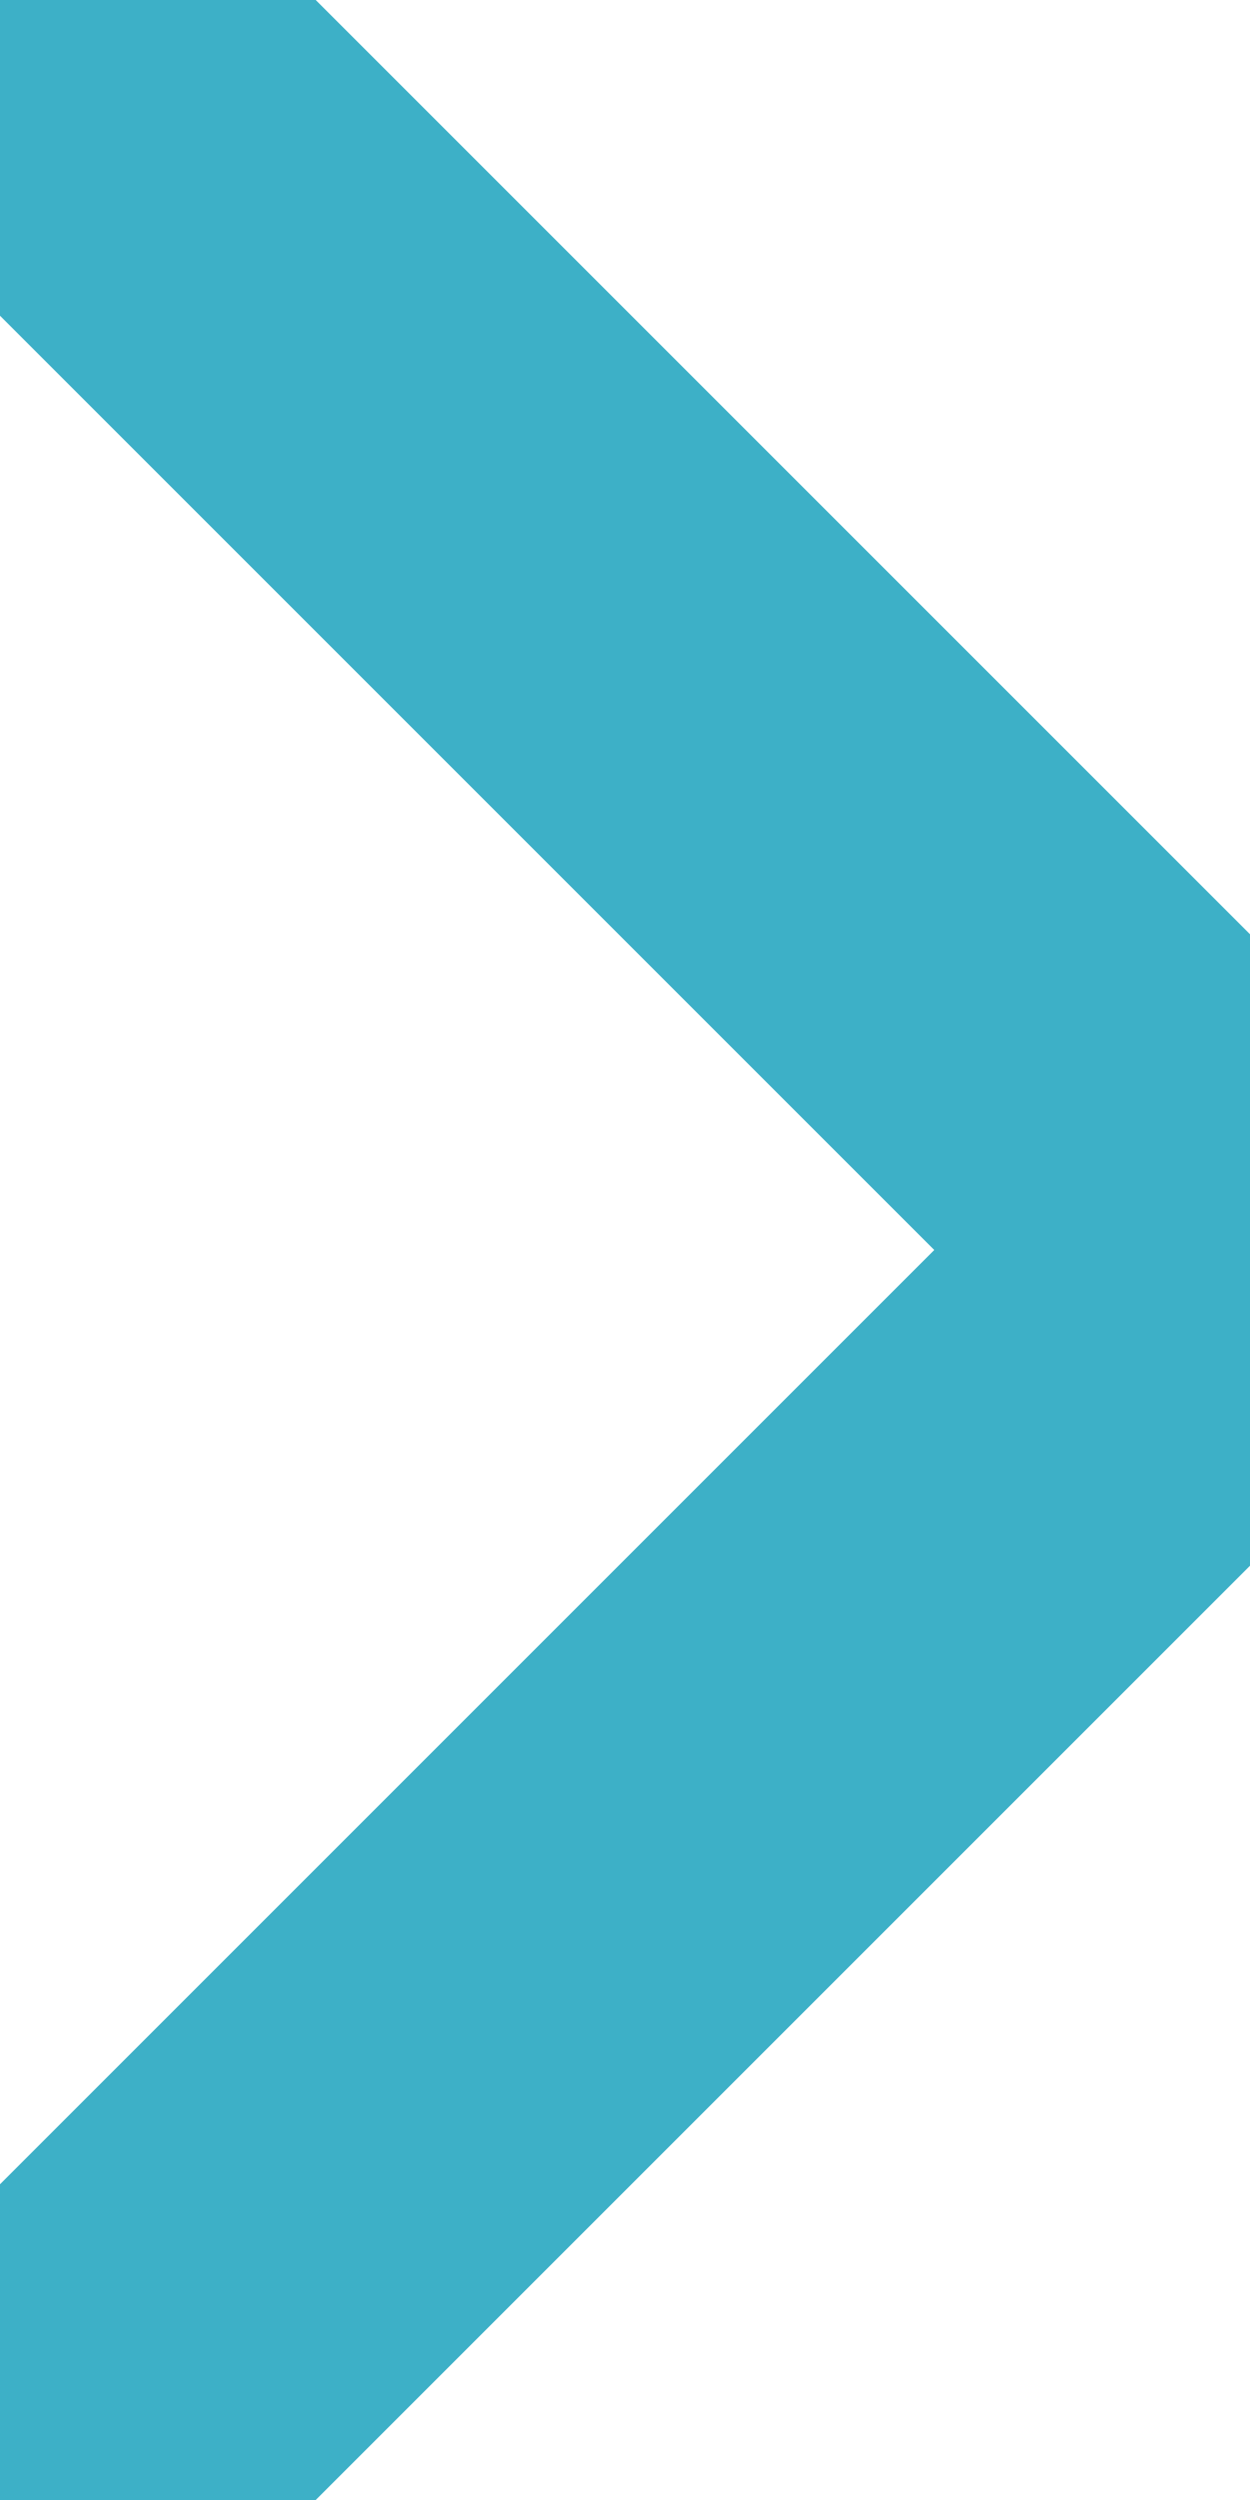 <?xml version="1.0" encoding="UTF-8"?>
<svg width="14px" height="28px" viewBox="0 0 14 28" version="1.1" xmlns="http://www.w3.org/2000/svg" xmlns:xlink="http://www.w3.org/1999/xlink">
    <!-- Generator: Sketch 52.6 (67491) - http://www.bohemiancoding.com/sketch -->
    <title>icons/icon-material-arrow-right</title>
    <desc>Created with Sketch.</desc>
    <g id="icons/icon-material-arrow-right" stroke="none" stroke-width="1" fill="none" fill-rule="evenodd">
        <polygon id="Path-2" fill="#3DB0C7" fill-rule="nonzero" points="-1.768 1.768 1.768 -1.768 17.536 14 1.768 29.768 -1.768 26.232 10.464 14"></polygon>
    </g>
</svg>